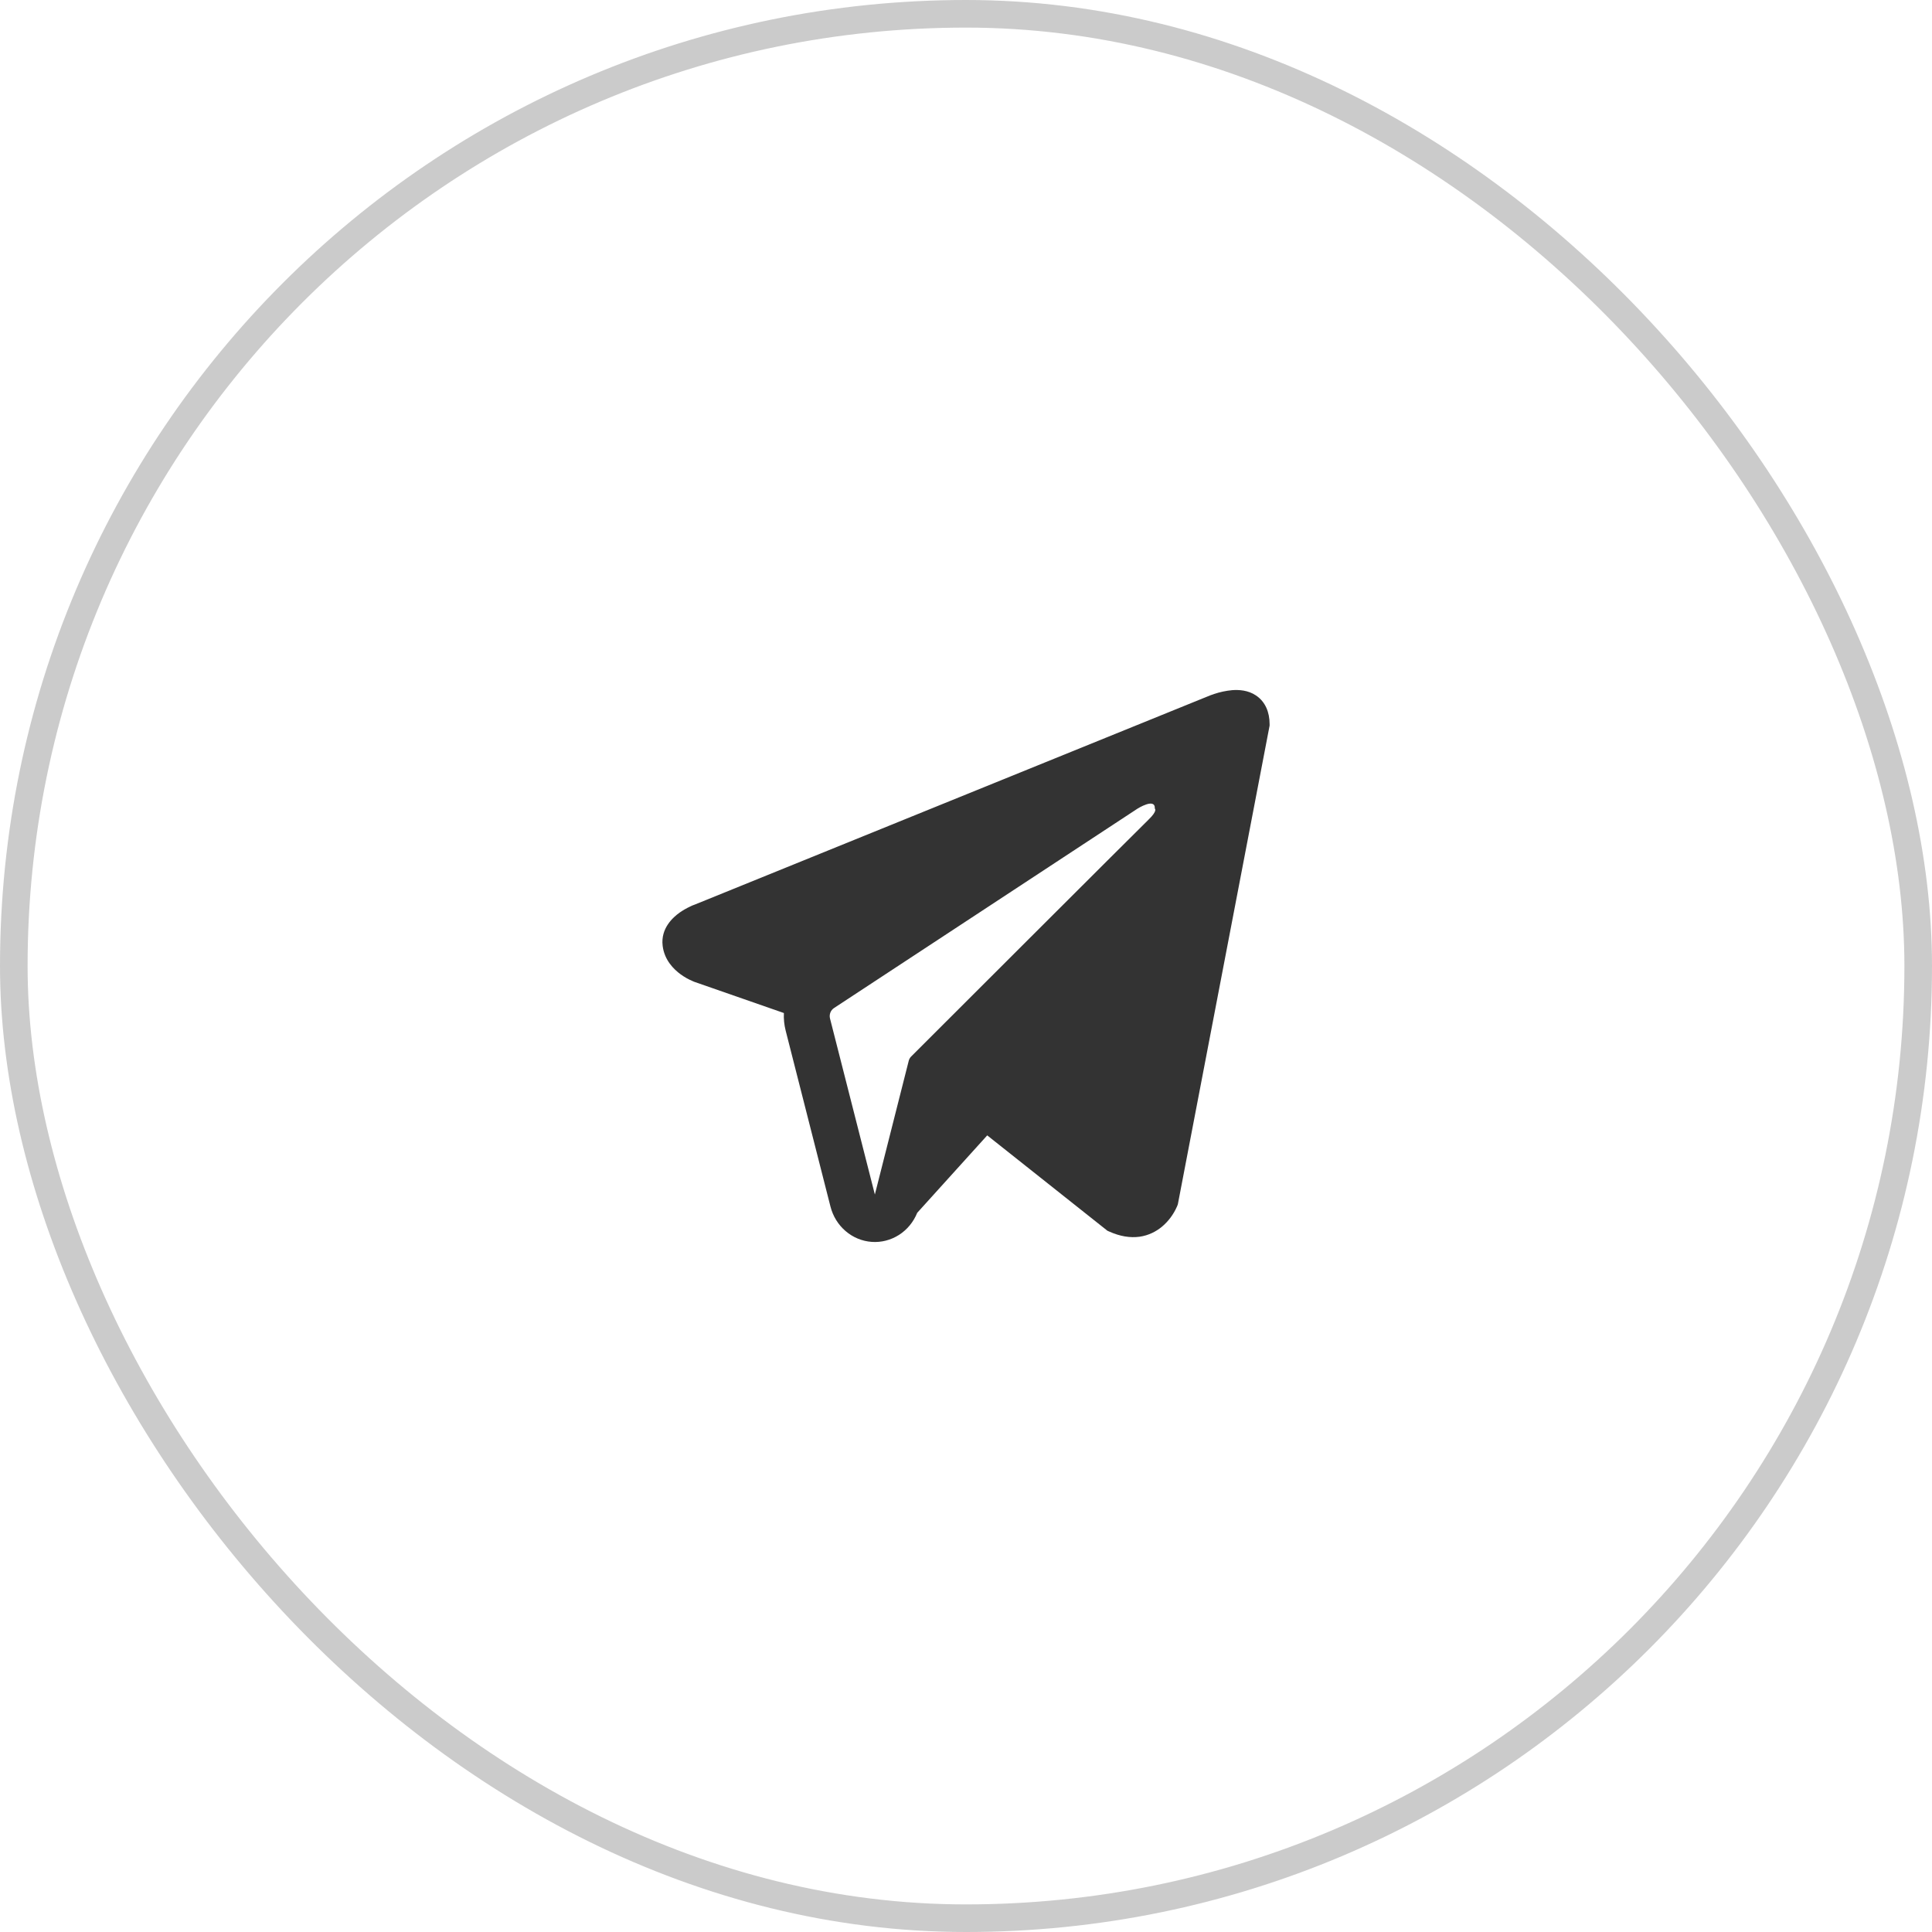 <?xml version="1.0" encoding="UTF-8"?> <svg xmlns="http://www.w3.org/2000/svg" width="70" height="70" viewBox="0 0 70 70" fill="none"><rect x="0.5" y="0.5" width="69" height="69" rx="34.5" stroke="#333333" stroke-opacity="0.25"></rect><path fill-rule="evenodd" clip-rule="evenodd" d="M42.655 43.689V43.687L42.675 43.637L46 26.291V26.236C46 25.803 45.845 25.426 45.51 25.2C45.216 25.001 44.878 24.988 44.641 25.006C44.42 25.027 44.202 25.073 43.991 25.144C43.901 25.173 43.812 25.207 43.725 25.245L43.711 25.25L25.173 32.775L25.167 32.777C25.11 32.796 25.055 32.819 25.002 32.847C24.87 32.909 24.744 32.982 24.624 33.065C24.386 33.235 23.932 33.634 24.009 34.268C24.072 34.793 24.421 35.126 24.657 35.299C24.796 35.401 24.946 35.485 25.104 35.551L25.14 35.567L25.151 35.571L25.158 35.574L28.402 36.704C28.391 36.915 28.412 37.128 28.466 37.341L30.09 43.719C30.179 44.066 30.37 44.376 30.638 44.605C30.906 44.835 31.236 44.971 31.583 44.996C31.93 45.021 32.275 44.932 32.571 44.744C32.867 44.555 33.098 44.275 33.232 43.943L35.769 41.137L40.125 44.593L40.187 44.62C40.583 44.799 40.952 44.855 41.29 44.809C41.628 44.76 41.897 44.613 42.098 44.447C42.332 44.251 42.518 44.002 42.642 43.719L42.651 43.699L42.654 43.692L42.655 43.689ZM30.073 36.903C30.055 36.832 30.06 36.757 30.085 36.689C30.111 36.621 30.158 36.563 30.217 36.524L41.217 29.297C41.217 29.297 41.864 28.889 41.841 29.297C41.841 29.297 41.956 29.368 41.609 29.702C41.281 30.019 33.77 37.523 33.009 38.283C32.968 38.326 32.938 38.38 32.924 38.439L31.698 43.28L30.073 36.903Z" fill="#333333"></path></svg> 